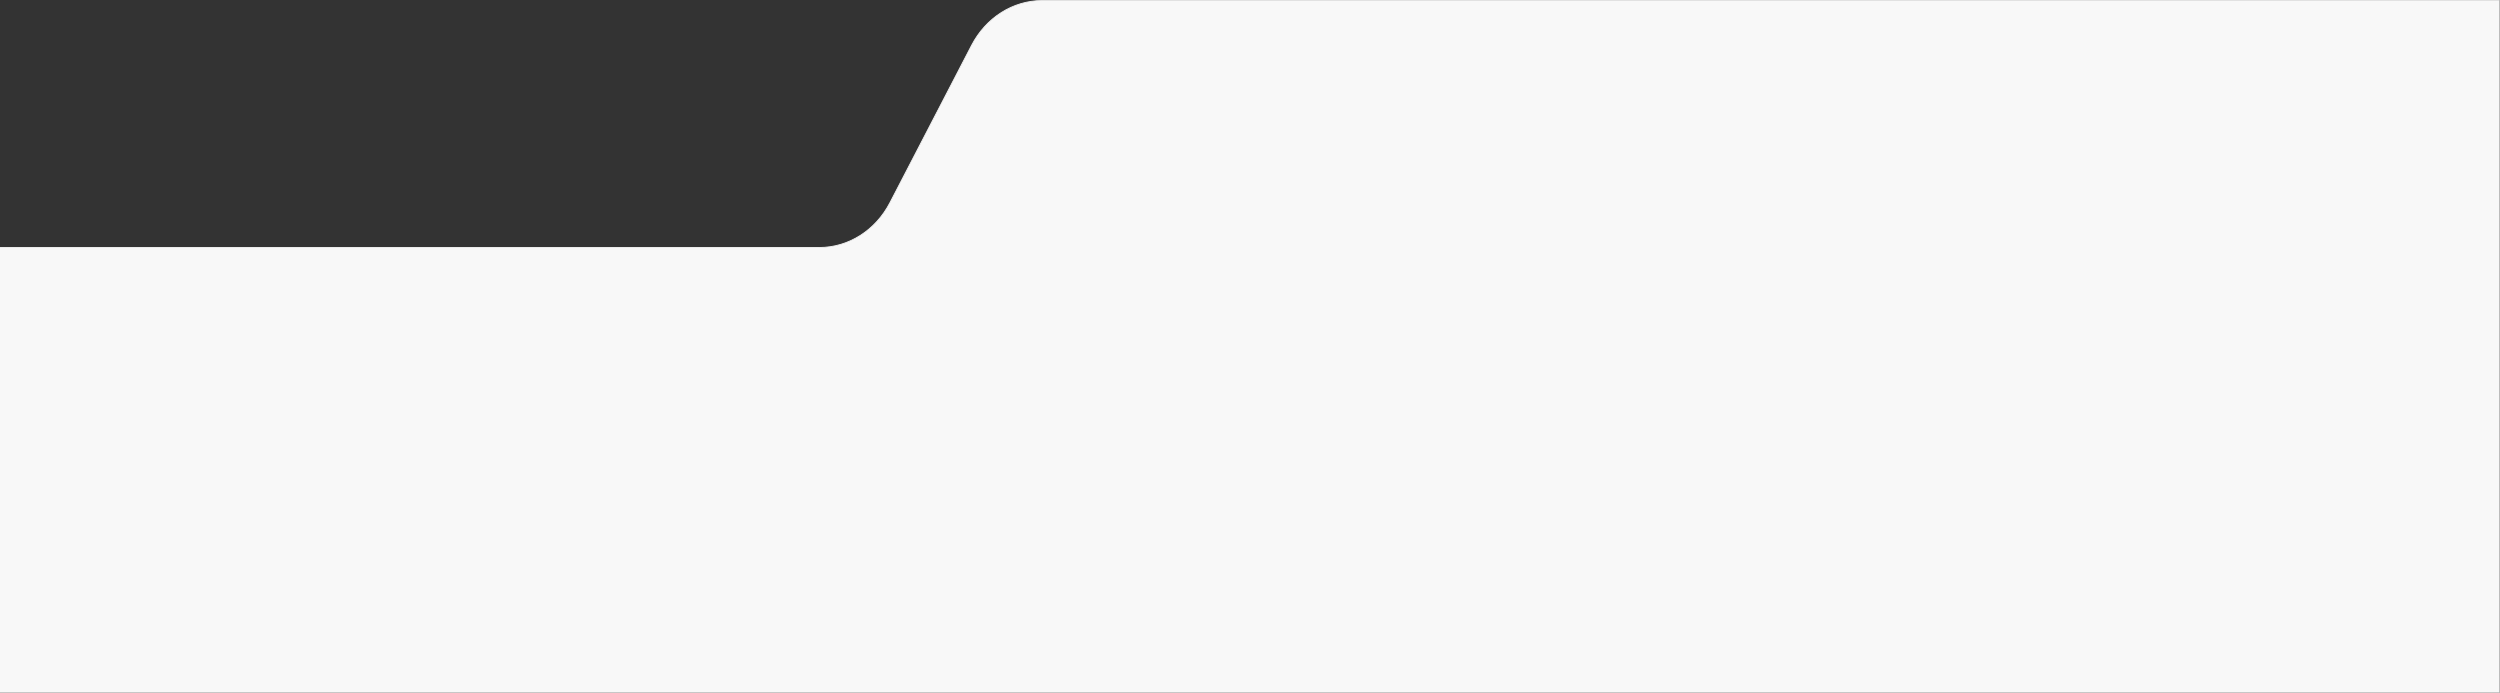 <svg xmlns="http://www.w3.org/2000/svg" xmlns:xlink="http://www.w3.org/1999/xlink" width="5458" zoomAndPan="magnify" viewBox="0 0 4093.5 1134" height="1512" preserveAspectRatio="xMidYMid meet"><rect x="0" y="0" width="4093.5" height="1134" fill="#333333" stroke="none"/><defs><clipPath id="9c589bf286"><path d="M 0 0.07 L 4093 0.07 L 4093 1133.93 L 0 1133.93 Z M 0 0.07 "></path></clipPath></defs><g id="a9515a164a"><g clip-rule="nonzero" clip-path="url(#9c589bf286)"><path style="fill-rule:nonzero;fill:#f8f8f8;fill-opacity:1;stroke-width:0.5;stroke-linecap:butt;stroke-linejoin:miter;stroke:#f0f0f0;stroke-opacity:1;stroke-miterlimit:4;" d="M 1400.335 0 L 609.371 0 C 593.5 0 578.861 9.288 571.076 24.299 L 526.743 109.766 C 518.958 124.775 504.32 134.066 488.444 134.066 L 43.946 134.066 C 19.675 134.061 0 155.415 0 181.756 L 0 833.593 C 0 859.936 19.675 881.294 43.946 881.294 L 1400.335 881.294 C 1424.607 881.294 1444.282 859.94 1444.282 833.593 L 1444.282 47.7 C 1444.282 21.359 1424.607 0 1400.335 0 " transform="matrix(3.017,0,0,3.016,-132.04,0.936)"></path></g></g></svg>